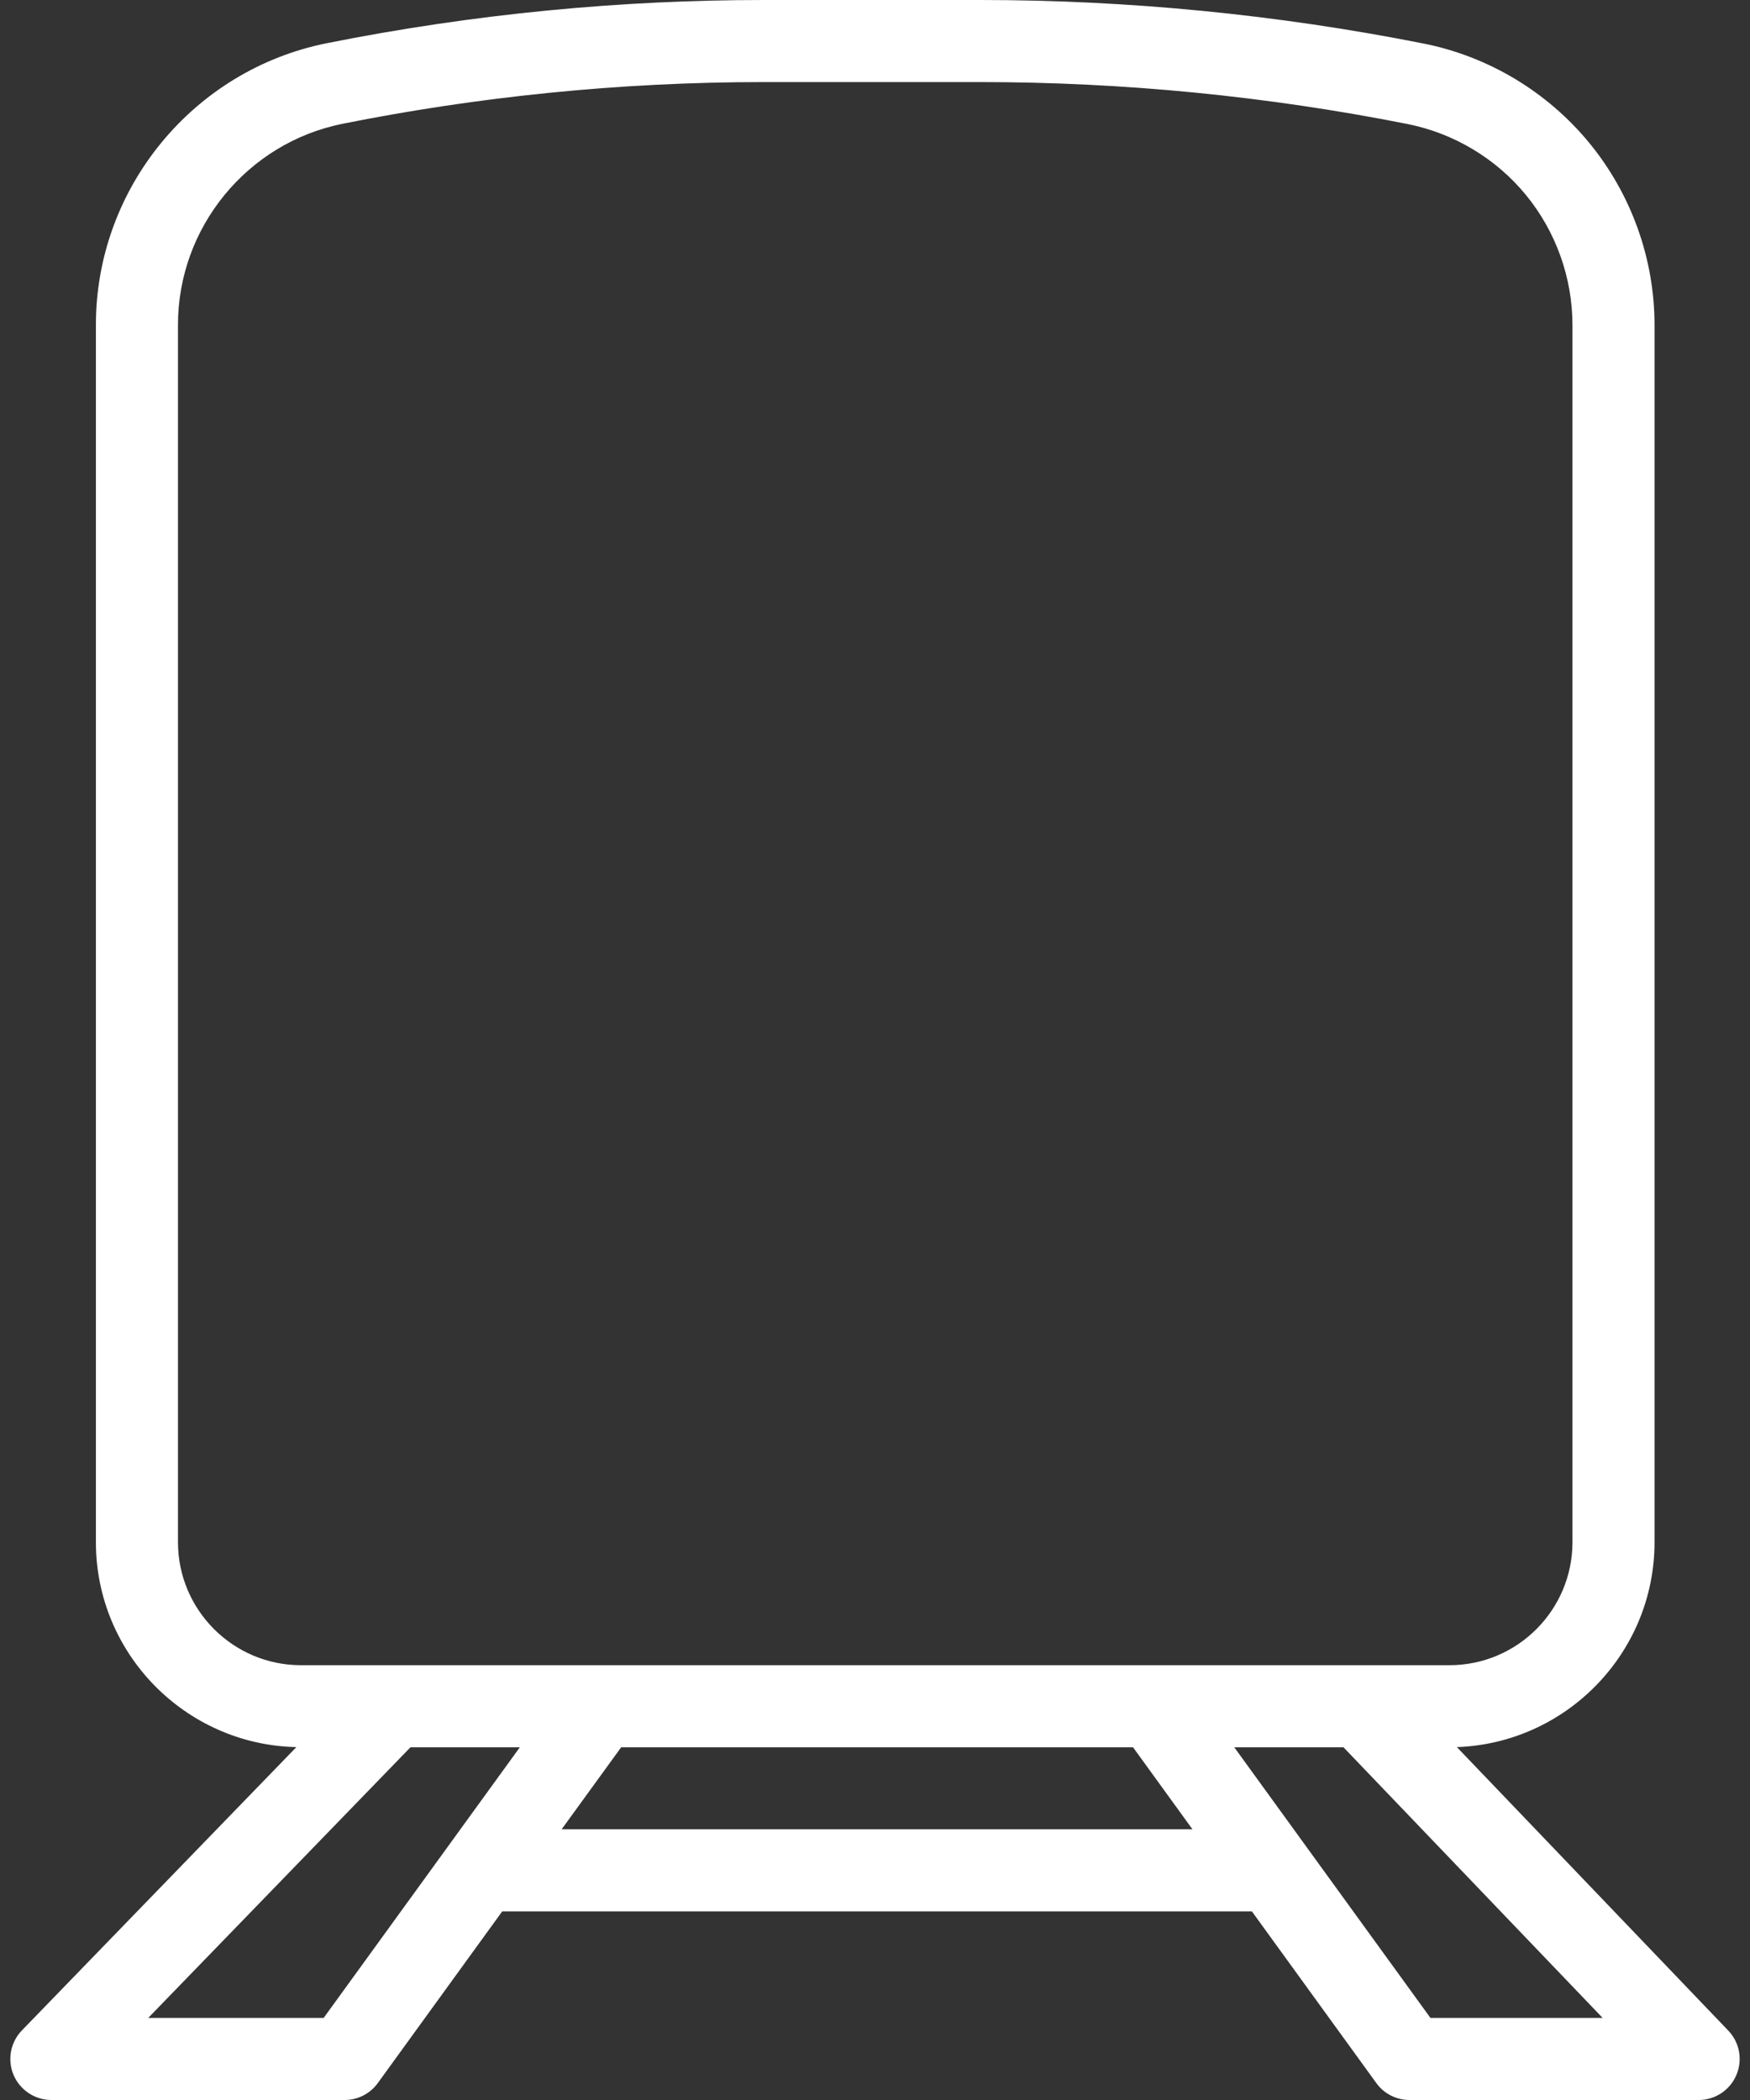 <svg width="20" height="24" viewBox="0 0 20 24" fill="none" xmlns="http://www.w3.org/2000/svg">
<rect x="0" y="0" width="20" height="24" fill="#333333" stroke="none"/>
<path d="M19.752 23.207L16.65 19.967C17.903 19.922 18.909 18.889 18.909 17.625V3.716C18.909 2.958 18.644 2.219 18.163 1.633C17.682 1.048 17.009 0.644 16.266 0.497C14.602 0.167 12.899 0 11.203 0H8.727C7.114 0 5.434 0.154 3.734 0.494C2.206 0.8 1.096 2.153 1.096 3.712V17.625C1.096 18.899 2.119 19.939 3.387 19.967L0.25 23.205C0.119 23.34 0.082 23.541 0.155 23.714C0.229 23.887 0.399 24 0.587 24H3.939C4.089 24 4.23 23.928 4.318 23.806L5.74 21.844H14.307L15.729 23.806C15.817 23.928 15.958 24 16.109 24H19.413C19.601 24 19.771 23.888 19.844 23.715C19.918 23.543 19.882 23.343 19.752 23.207ZM2.034 17.625V3.712C2.034 2.599 2.826 1.632 3.918 1.414C5.448 1.108 7.065 0.938 8.727 0.938H11.203C12.838 0.938 14.48 1.099 16.084 1.417C16.614 1.522 17.096 1.81 17.439 2.228C17.782 2.646 17.971 3.175 17.971 3.716V17.625C17.971 18.4 17.341 19.031 16.565 19.031H3.44C2.665 19.031 2.034 18.4 2.034 17.625ZM3.699 23.062H1.694L4.691 19.969H5.941L3.699 23.062ZM6.419 20.906L7.099 19.969H12.949L13.628 20.906H6.419ZM16.348 23.062L14.106 19.969H15.354L18.316 23.062H16.348Z" fill="white"/>
</svg>
